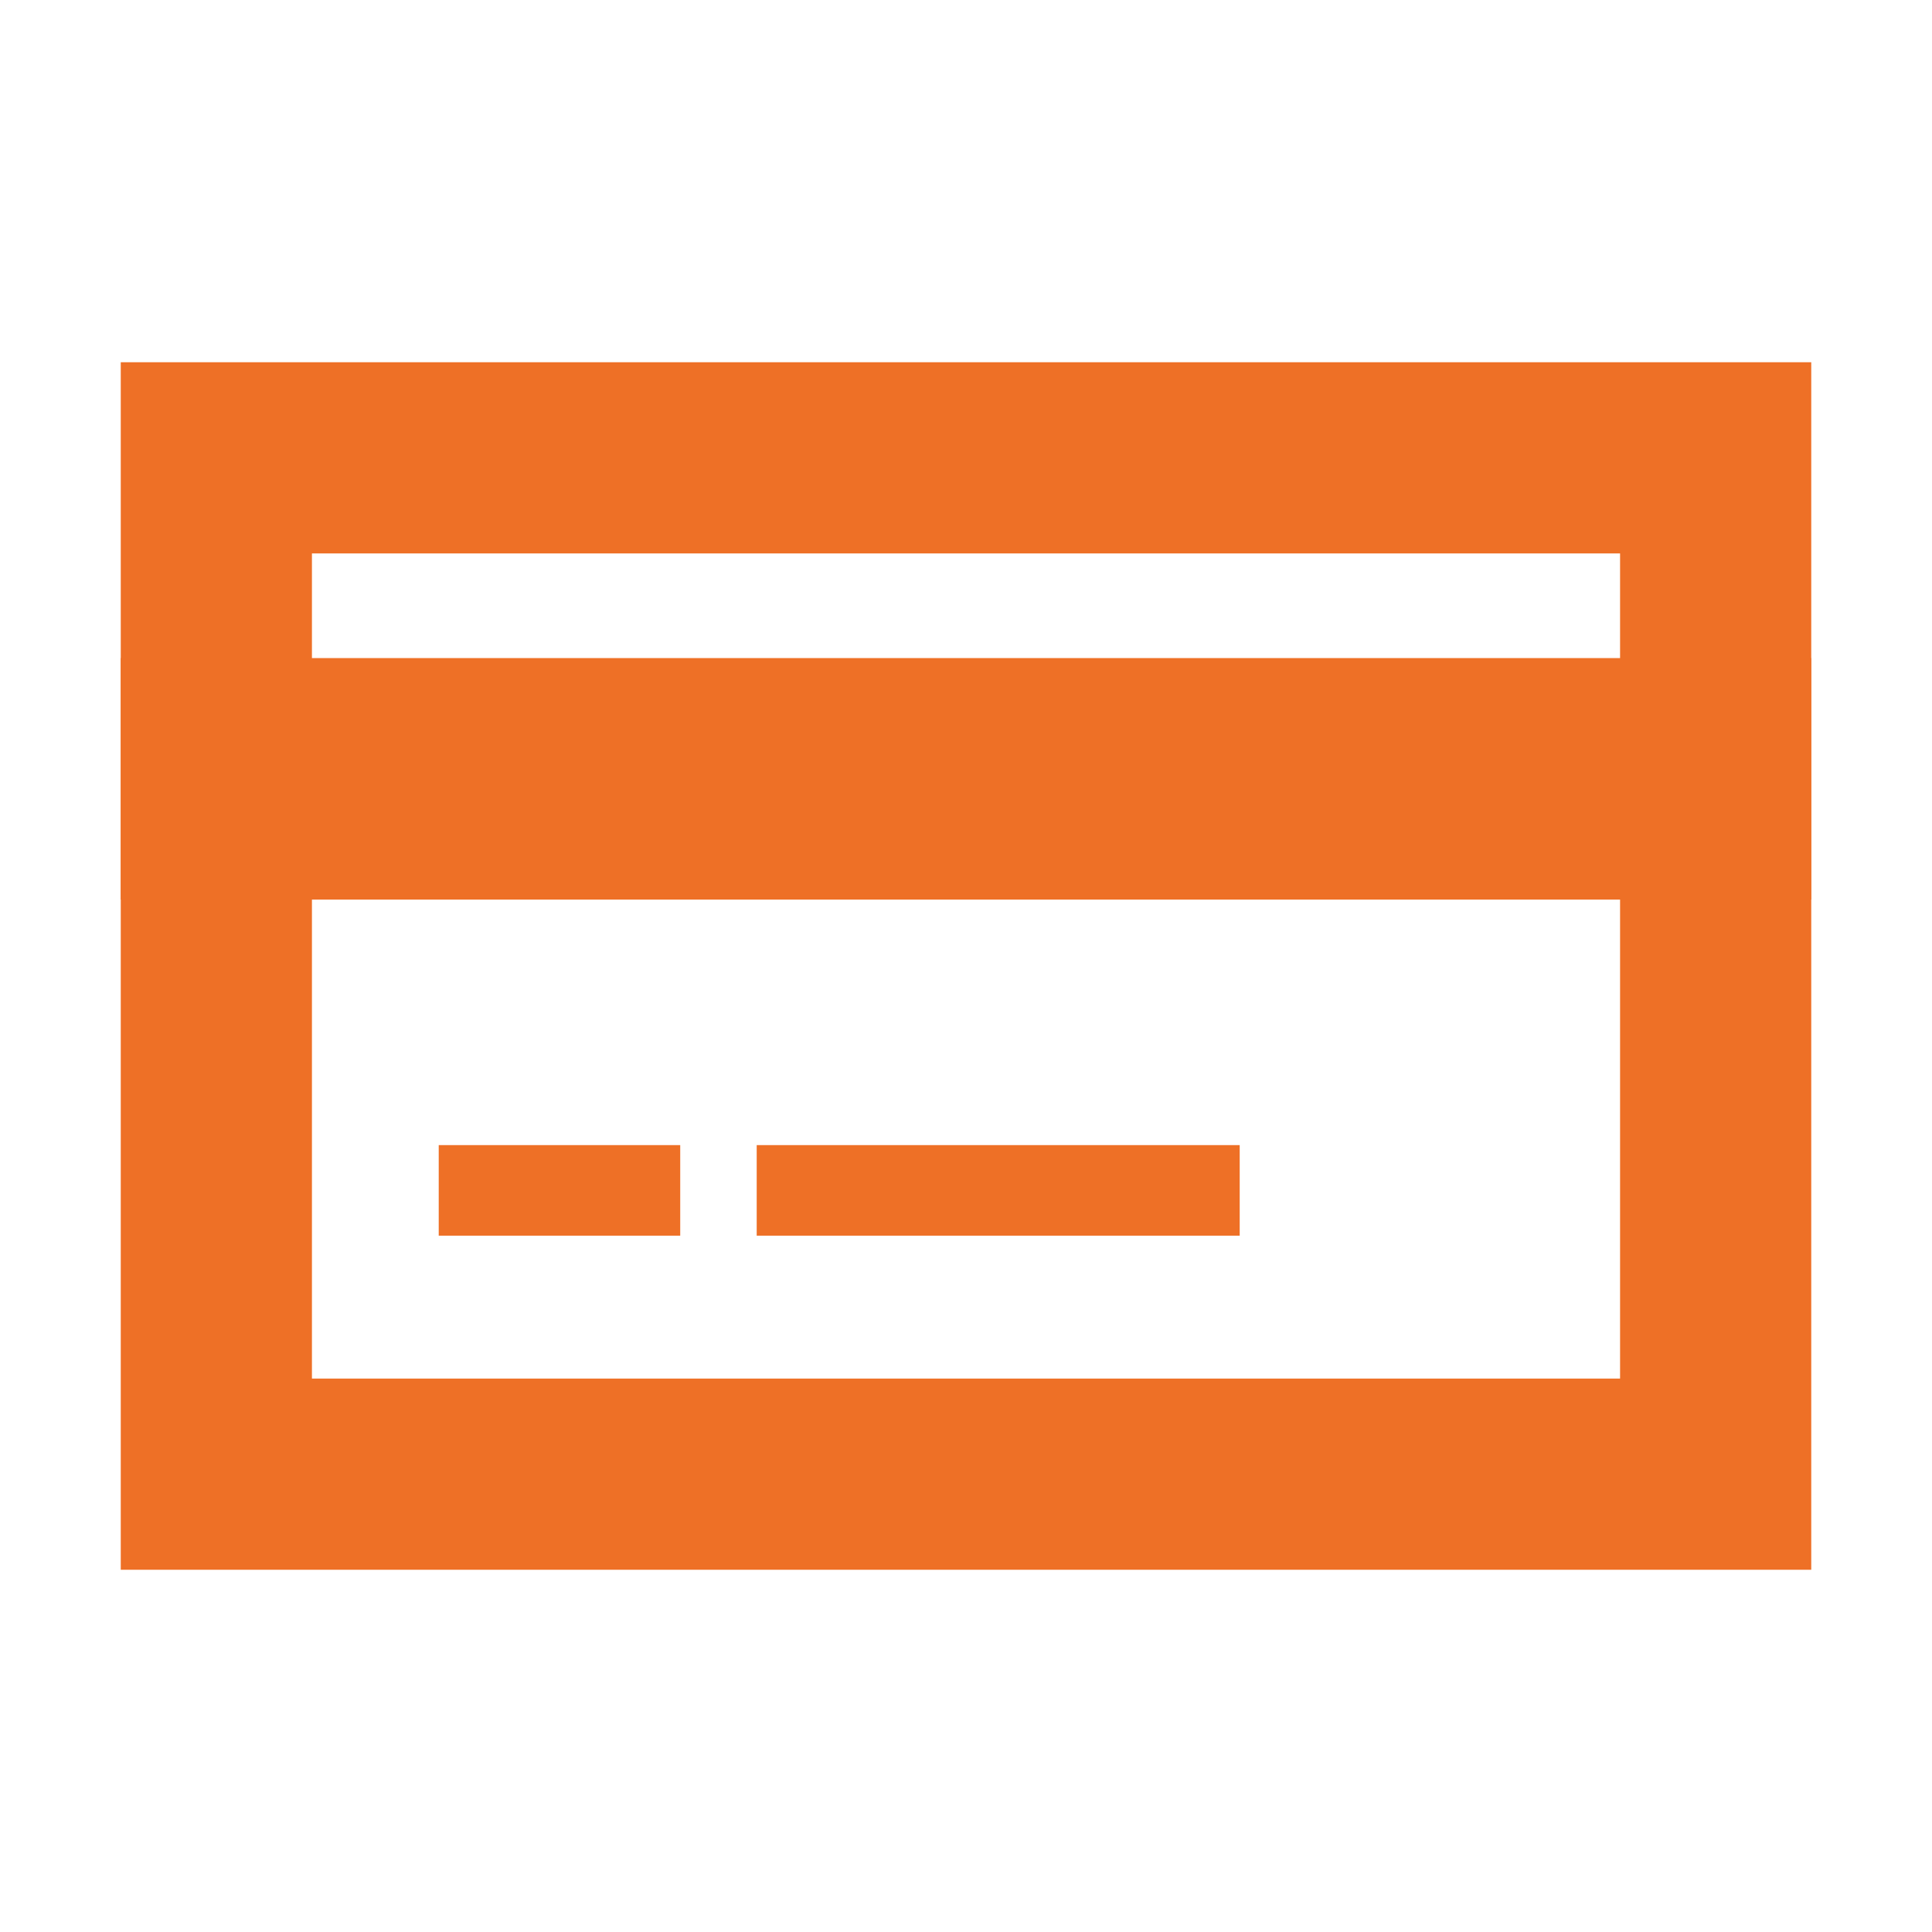 <?xml version="1.0" encoding="UTF-8"?>
<svg id="Layer_1" data-name="Layer 1" xmlns="http://www.w3.org/2000/svg" version="1.1" viewBox="0 0 96 96">
  <defs>
    <style>
      .cls-1 {
        fill: none;
      }

      .cls-1, .cls-2 {
        stroke-width: 0px;
      }

      .cls-2 {
        fill: #ee7026;
      }
    </style>
  </defs>
  <g id="Marvo_Website_1536px" data-name="Marvo/Website/1536px">
    <g id="Desktop_Help-Centre_Dashboard" data-name="Desktop/Help-Centre_Dashboard">
      <g id="Marvo_Icon_96x96_Basket_T500-Copy-2" data-name="Marvo/Icon/96x96/Basket_T500-Copy-2">
        <path id="Shape" class="cls-2" d="M80.5,27.5v41H15.5V27.5h65M90,18H6v60h84V18h0Z"/>
        <rect id="Rectangle" class="cls-2" x="6" y="32.7" width="84" height="12"/>
        <rect id="Rectangle-2" data-name="Rectangle" class="cls-2" x="21.8" y="56.9" width="12" height="4.5"/>
        <rect id="Rectangle-3" data-name="Rectangle" class="cls-2" x="37.6" y="56.9" width="24" height="4.5"/>
        <rect id="Rectangle-4" data-name="Rectangle" class="cls-1" width="96" height="96"/>
      </g>
    </g>
  </g>
</svg>